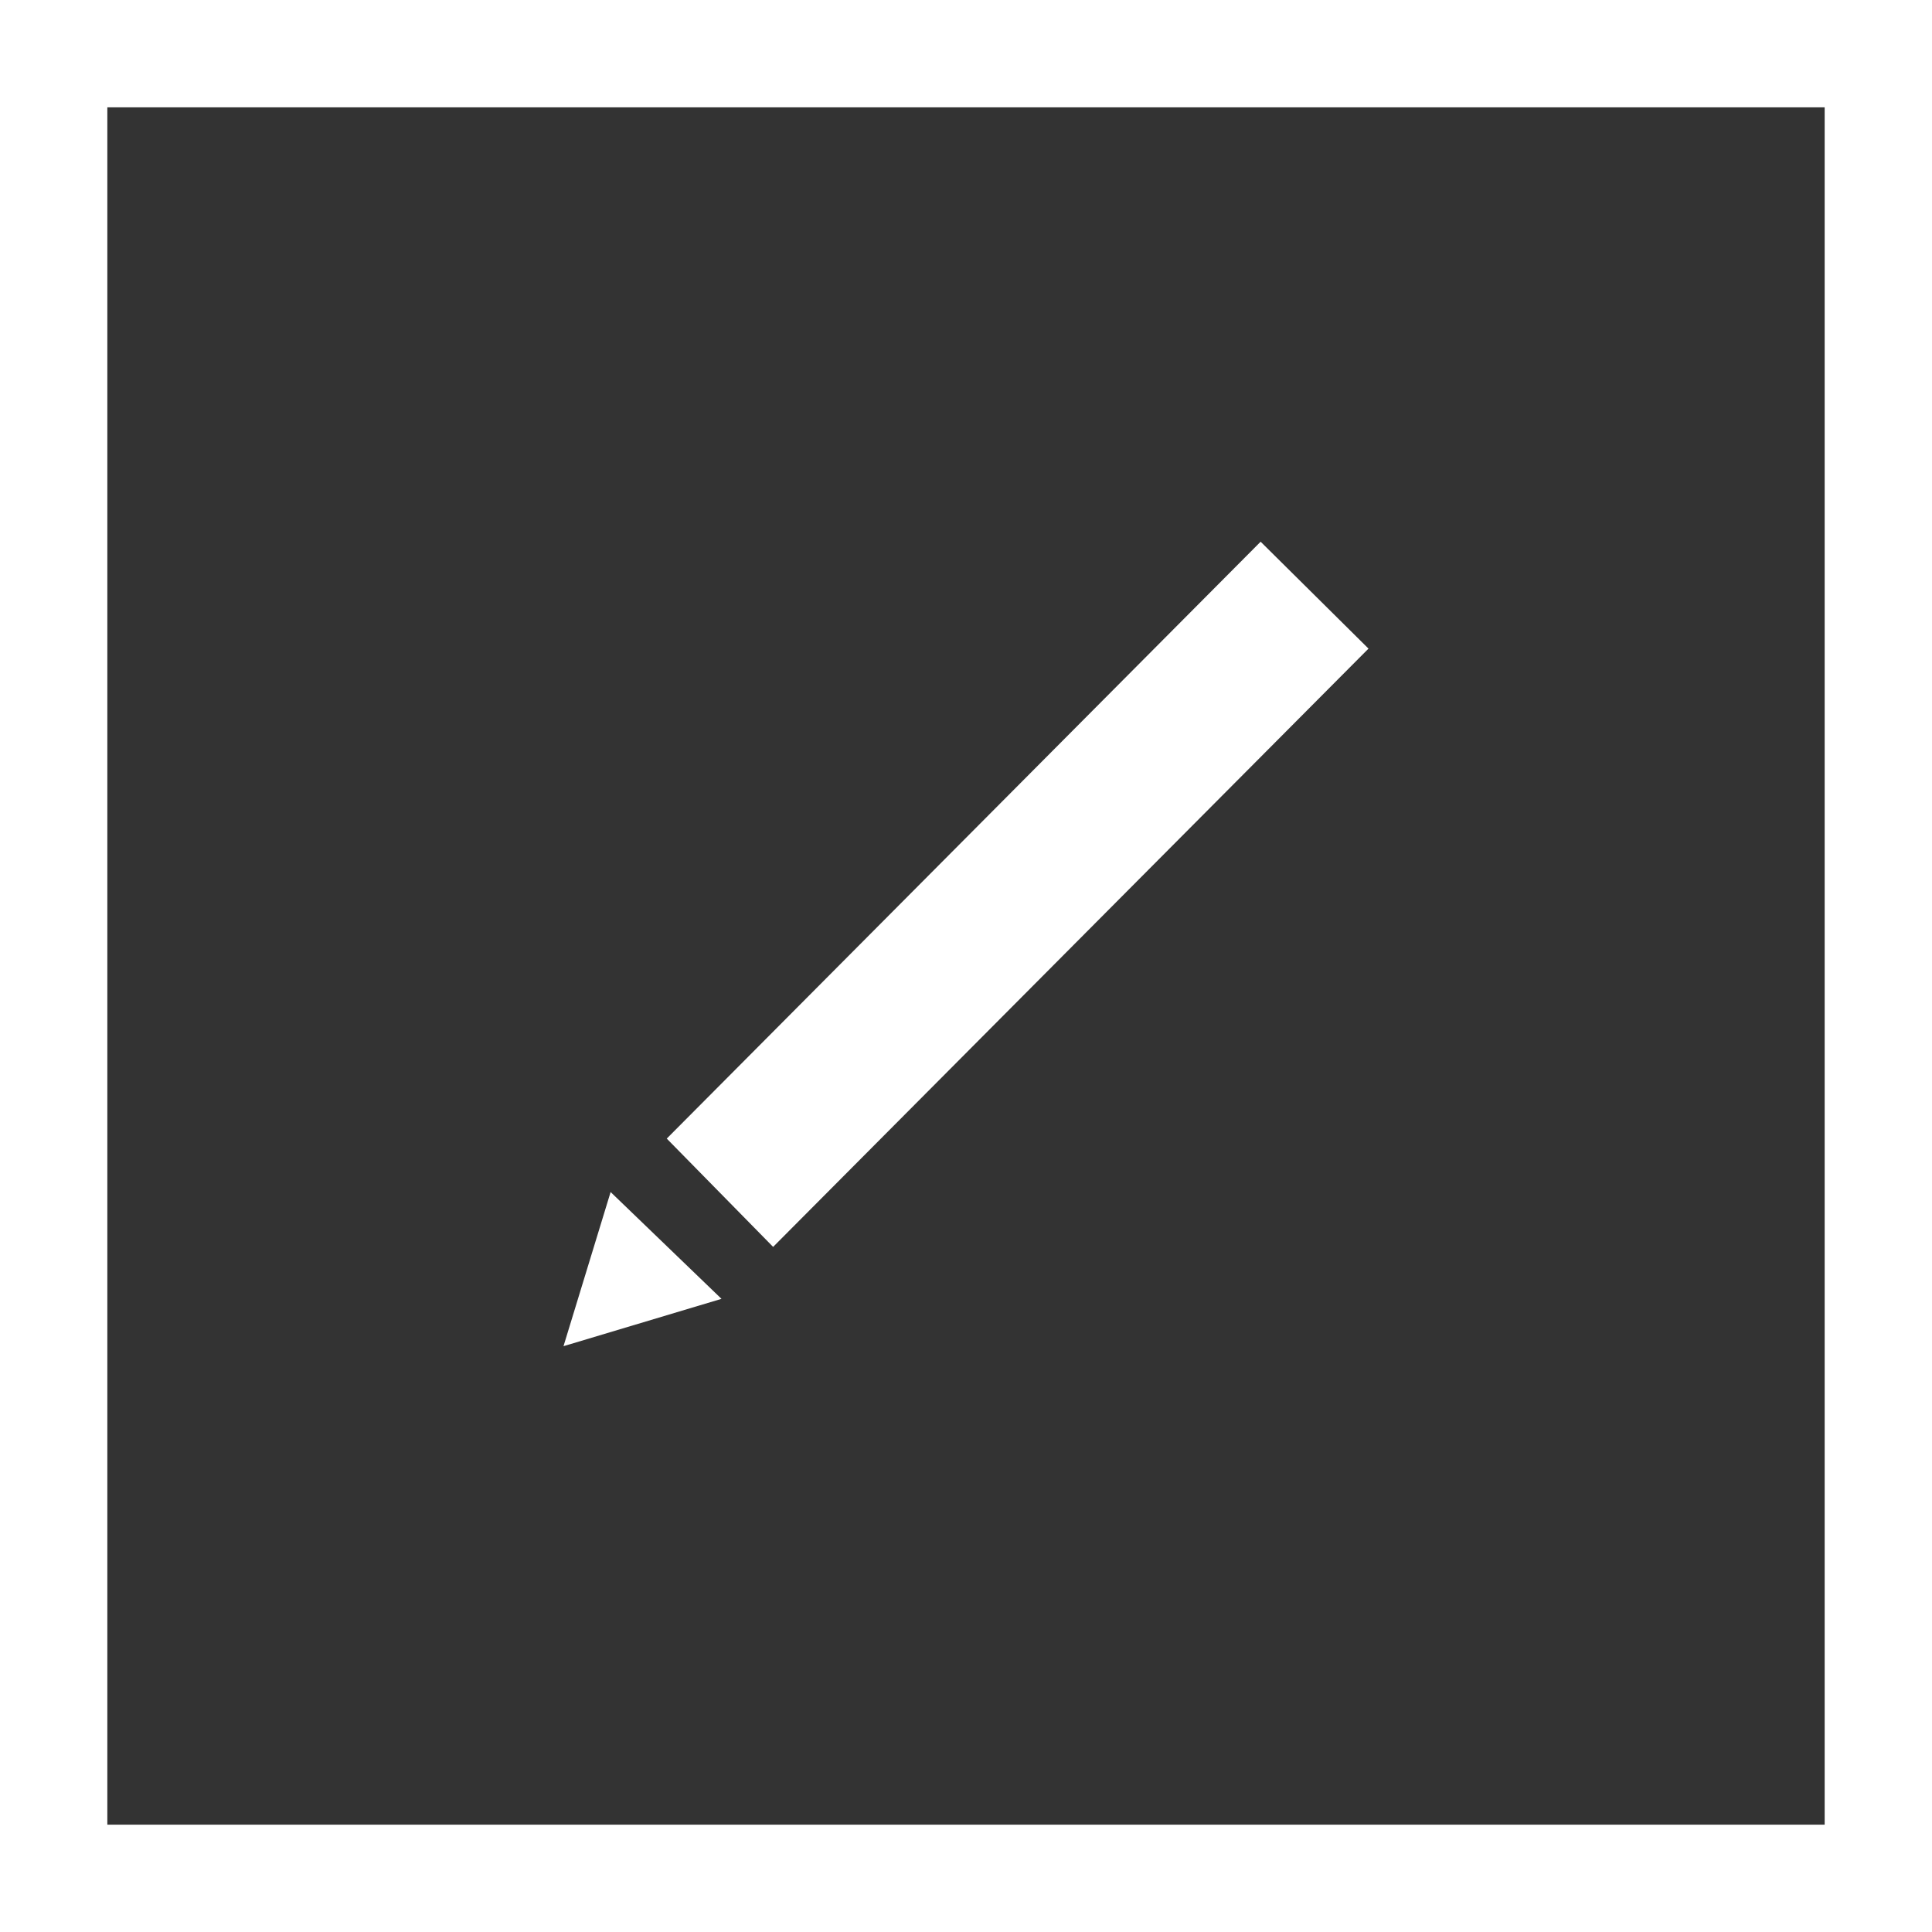 <svg width="18" height="18" viewBox="0 0 18 18" fill="none" xmlns="http://www.w3.org/2000/svg">
<rect x="0" y="0" width="18" height="18" fill="#333333" stroke="none"/>
<rect x="0.5" y="0.5" width="17" height="17" stroke="white"/>
<path d="M12.75 6.043L7.203 11.617L6.212 10.608L11.745 5.047L12.75 6.043ZM5.25 12.542L6.722 12.101L5.689 11.106L5.25 12.542Z" fill="white"/>
</svg>
